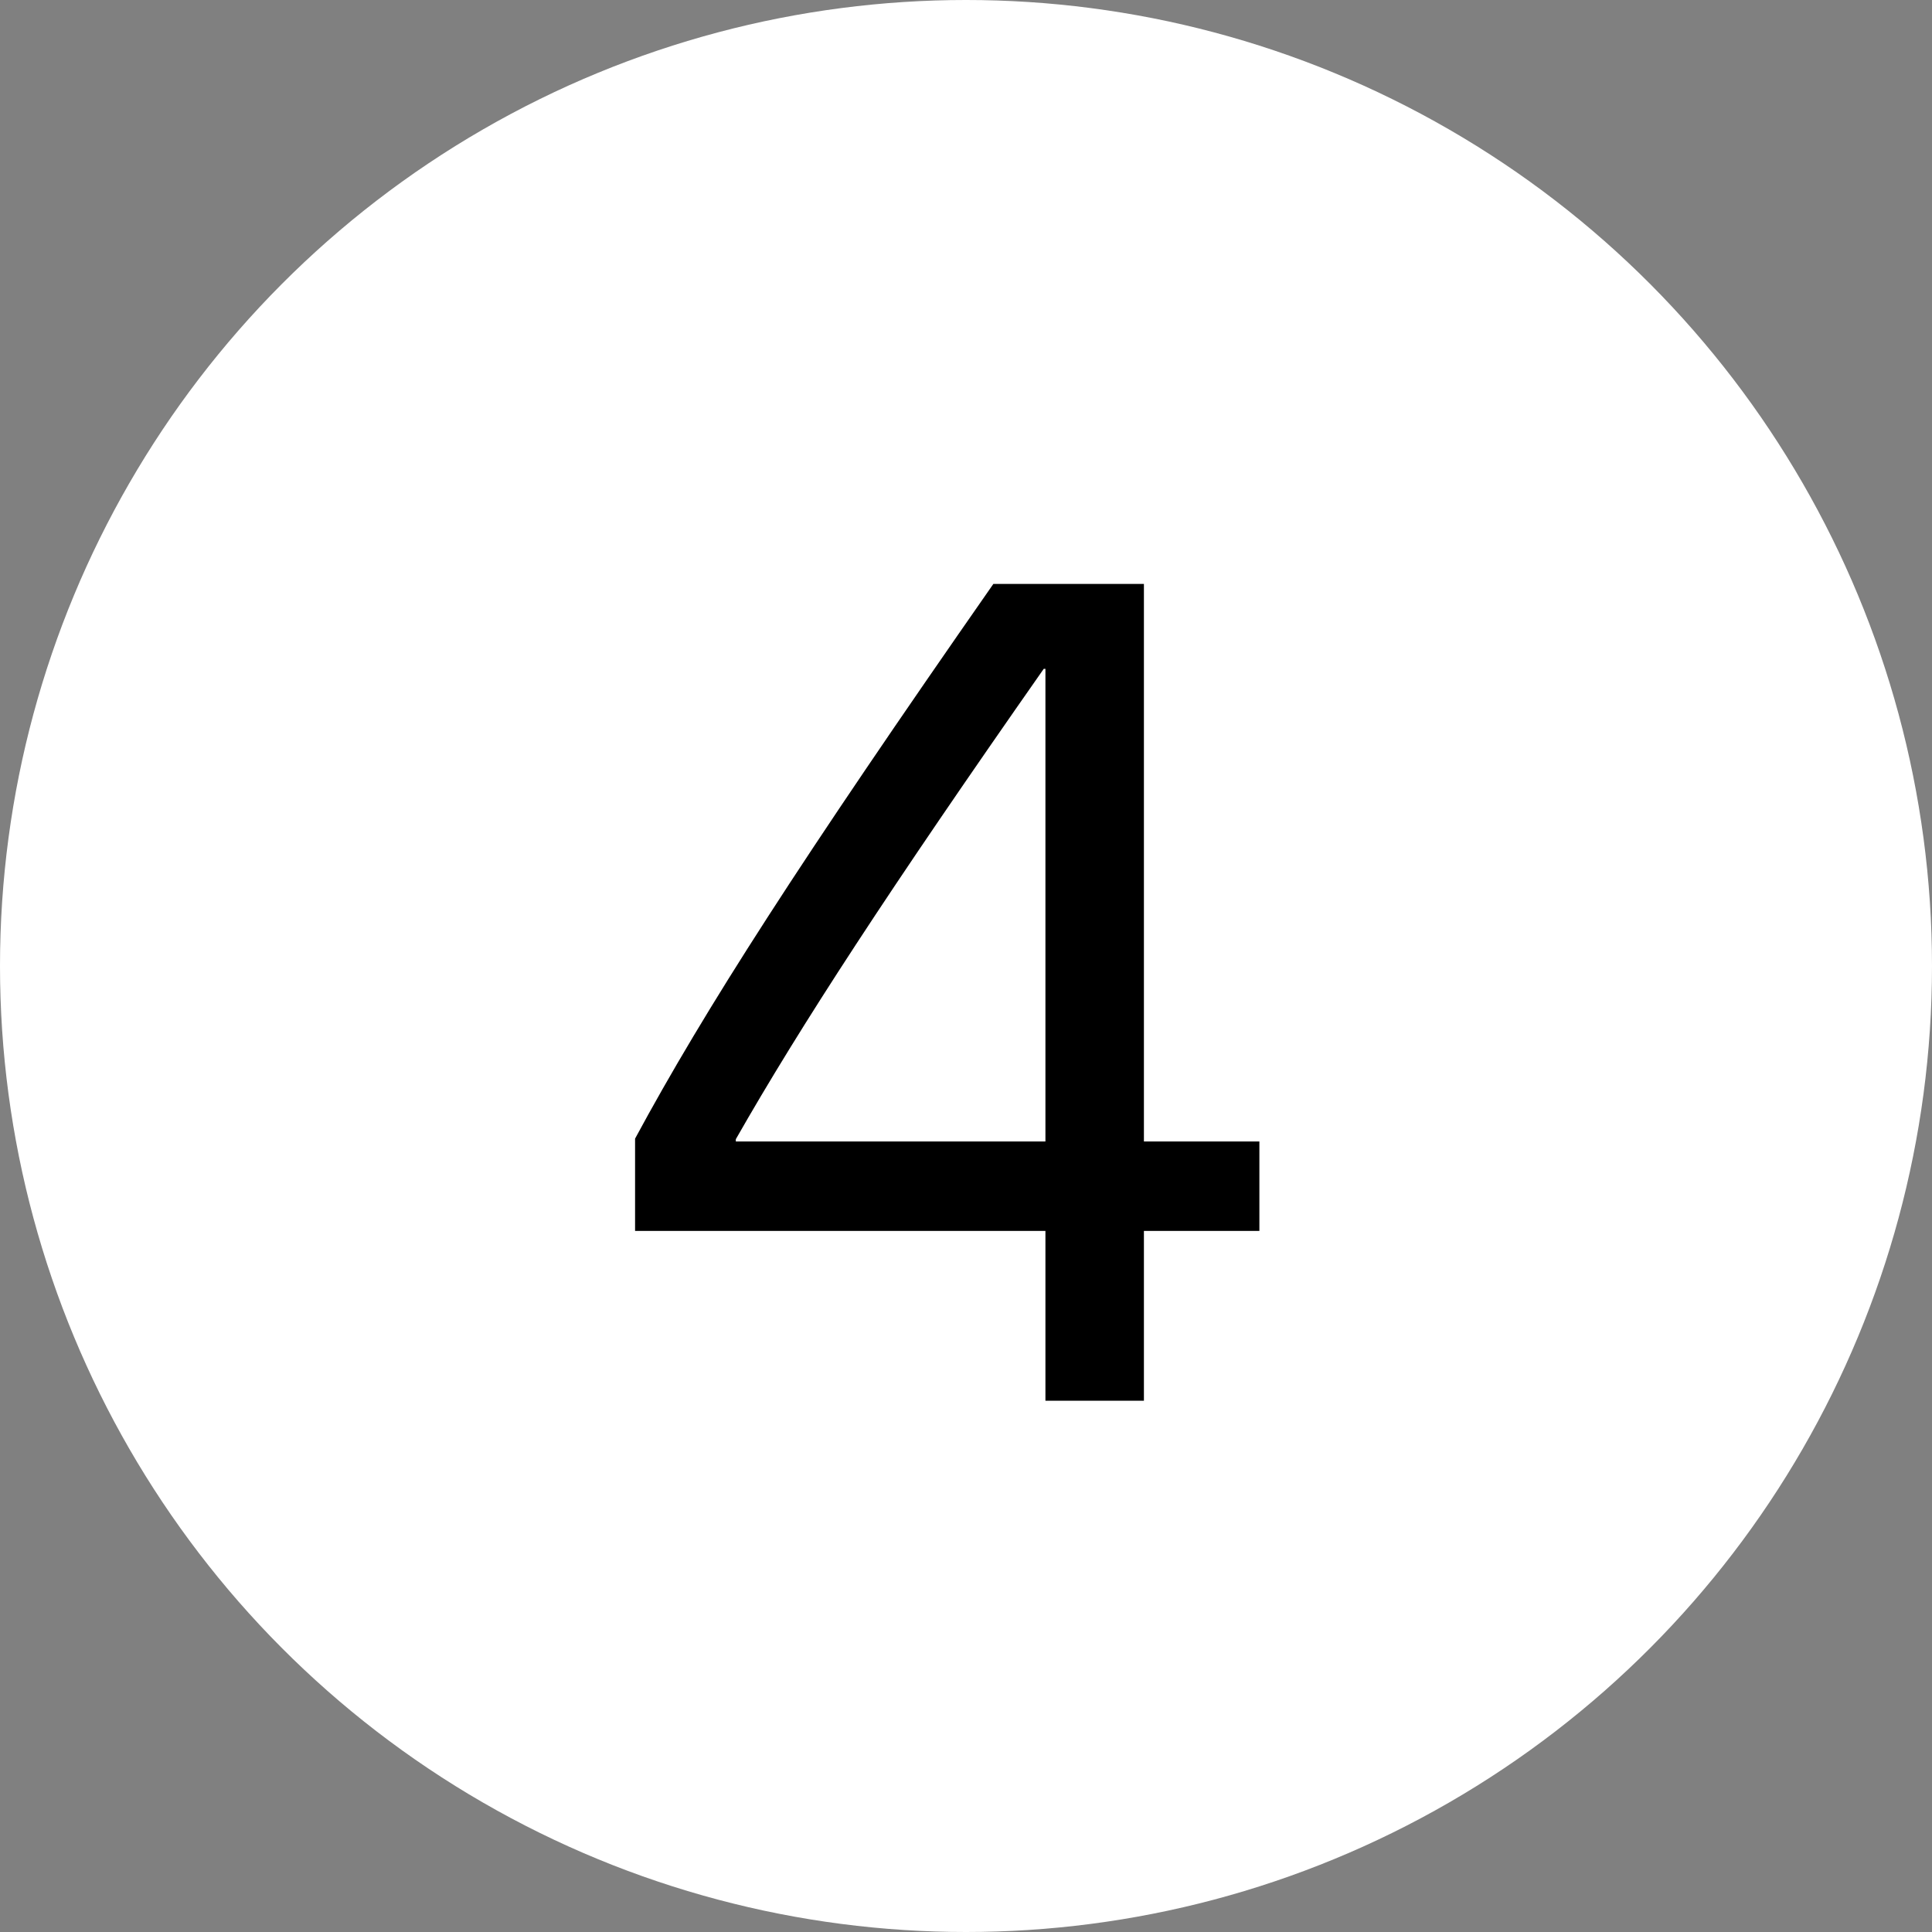 <?xml version="1.0" encoding="UTF-8"?> <svg xmlns="http://www.w3.org/2000/svg" width="160" height="160" viewBox="0 0 160 160" fill="none"><rect x="0" y="0" width="160" height="160" fill="#808080" stroke="none"/> <circle cx="80" cy="80" r="80" fill="white"></circle> <path d="M86.578 116H94.734V101.938H104.297V94.531H94.734V48.359H82.266C66.281 71.281 58.359 83.609 52.594 94.297V101.938H86.578V116ZM60.938 94.344C66.281 84.969 73.641 73.672 86.438 55.391H86.578V94.531H60.938V94.344Z" fill="black"></path> </svg> 